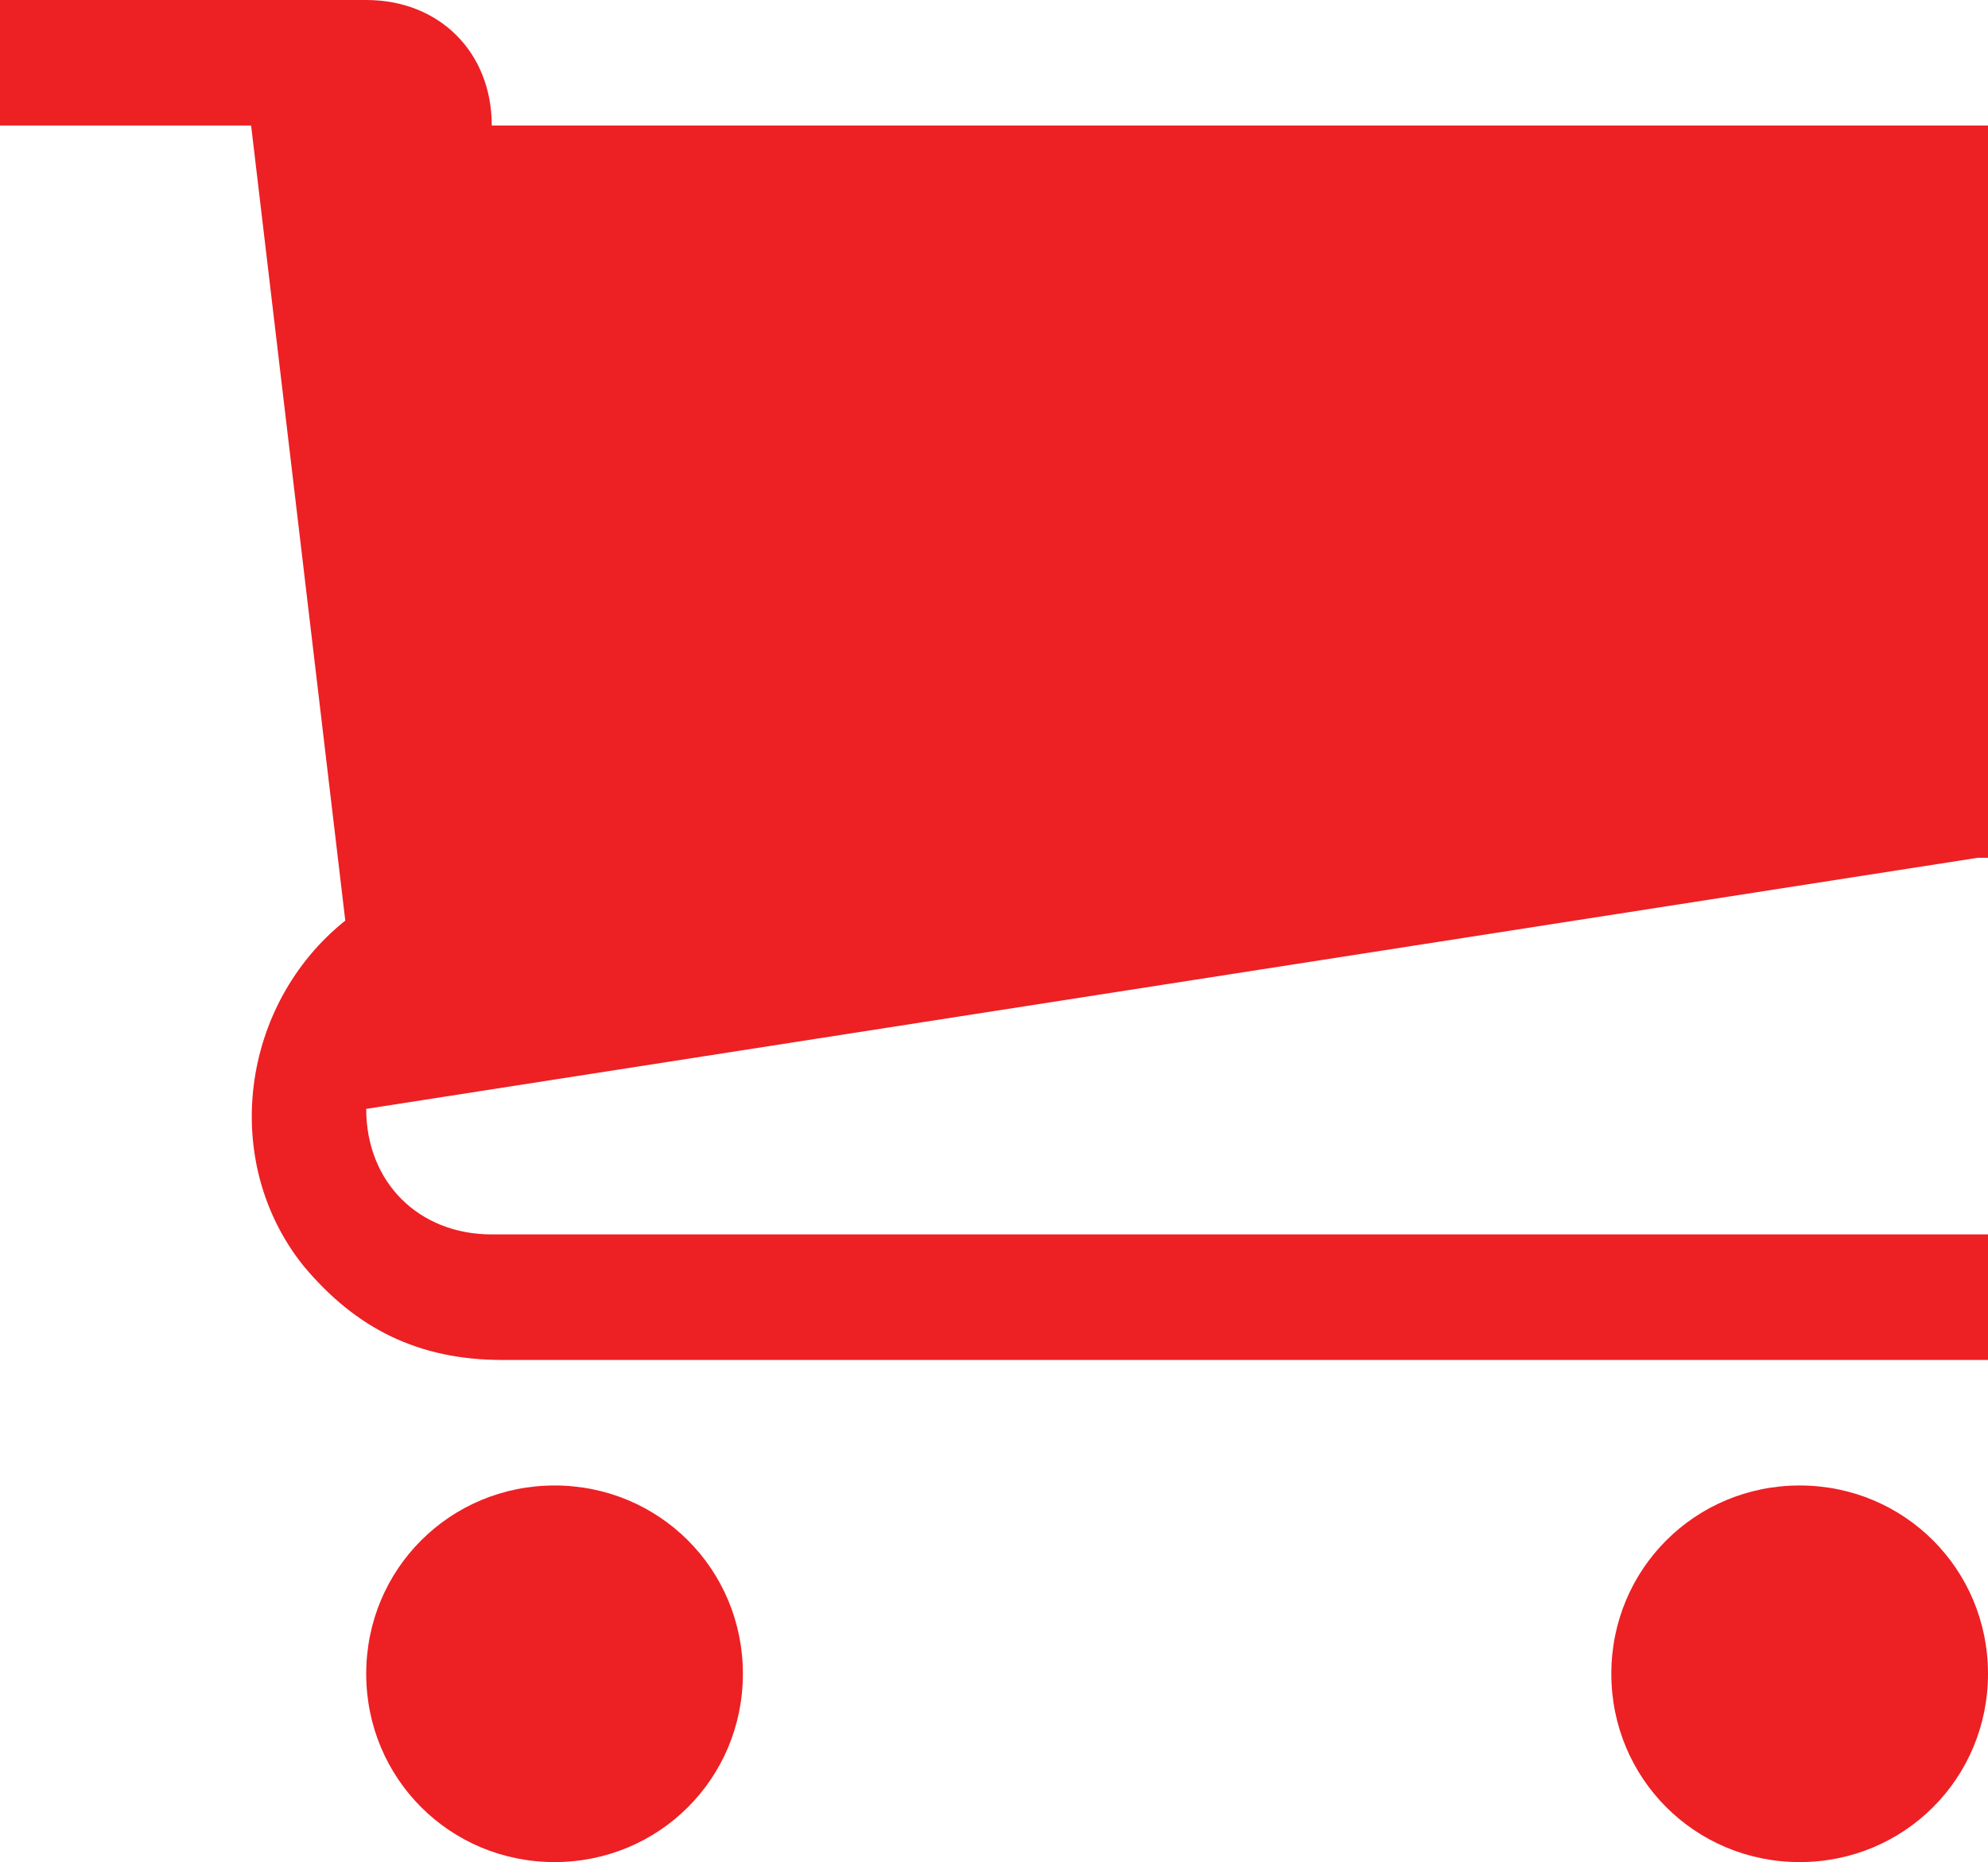 <?xml version="1.0" encoding="UTF-8"?>
<svg id="Layer_1" data-name="Layer 1" xmlns="http://www.w3.org/2000/svg" version="1.1" viewBox="0 0 19 17.8">
  <defs>
    <style>
      .cls-1 {
        fill: #ed2024;
        stroke-width: 0px;
      }
    </style>
  </defs>
  <path id="shopping-cart-icon" class="cls-1" d="M7.1,16c0,1-.8,1.8-1.8,1.8s-1.8-.8-1.8-1.8.8-1.8,1.8-1.8,1.8.8,1.8,1.8h0ZM19,16c0,1-.8,1.8-1.8,1.8s-1.8-.8-1.8-1.8.8-1.8,1.8-1.8,1.8.8,1.8,1.8h0ZM19,8.3V1.2H4.7c0-.7-.5-1.2-1.2-1.2H0v1.2h2.4l.9,7.6c-1,.8-1.2,2.3-.4,3.3.5.6,1.1.9,1.9.9h14.2v-1.2H4.7c-.7,0-1.2-.5-1.2-1.2h0l15.4-2.4h.1Z"/>
</svg>